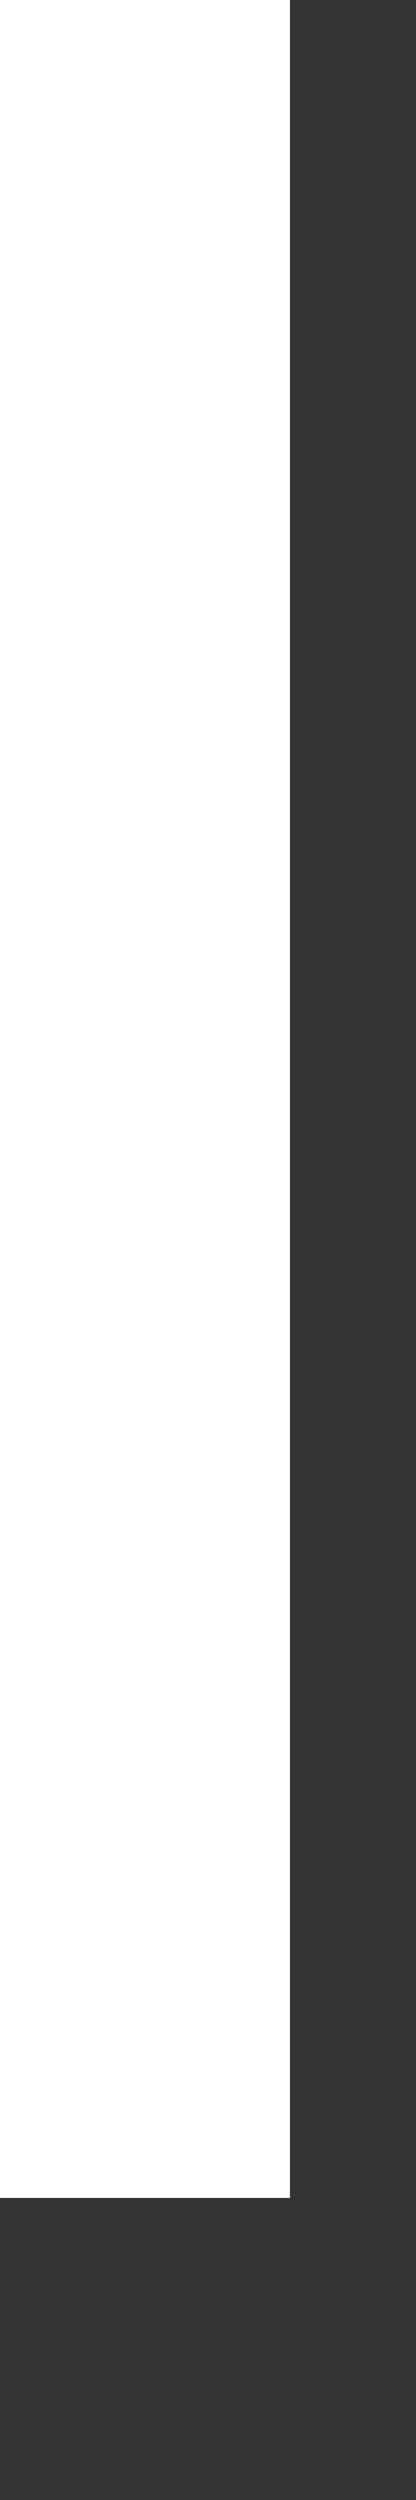 <?xml version="1.0" encoding="utf-8"?>
<svg xmlns="http://www.w3.org/2000/svg" fill="none" height="100%" overflow="visible" preserveAspectRatio="none" style="display: block;" viewBox="0 0 1 6" width="100%">
<rect x="0" y="0" width="1" height="6" fill="#333333" stroke="none"/>
<path d="M0 5.275V0H0.697V5.275H0Z" fill="white" id="Vector"/>
</svg>